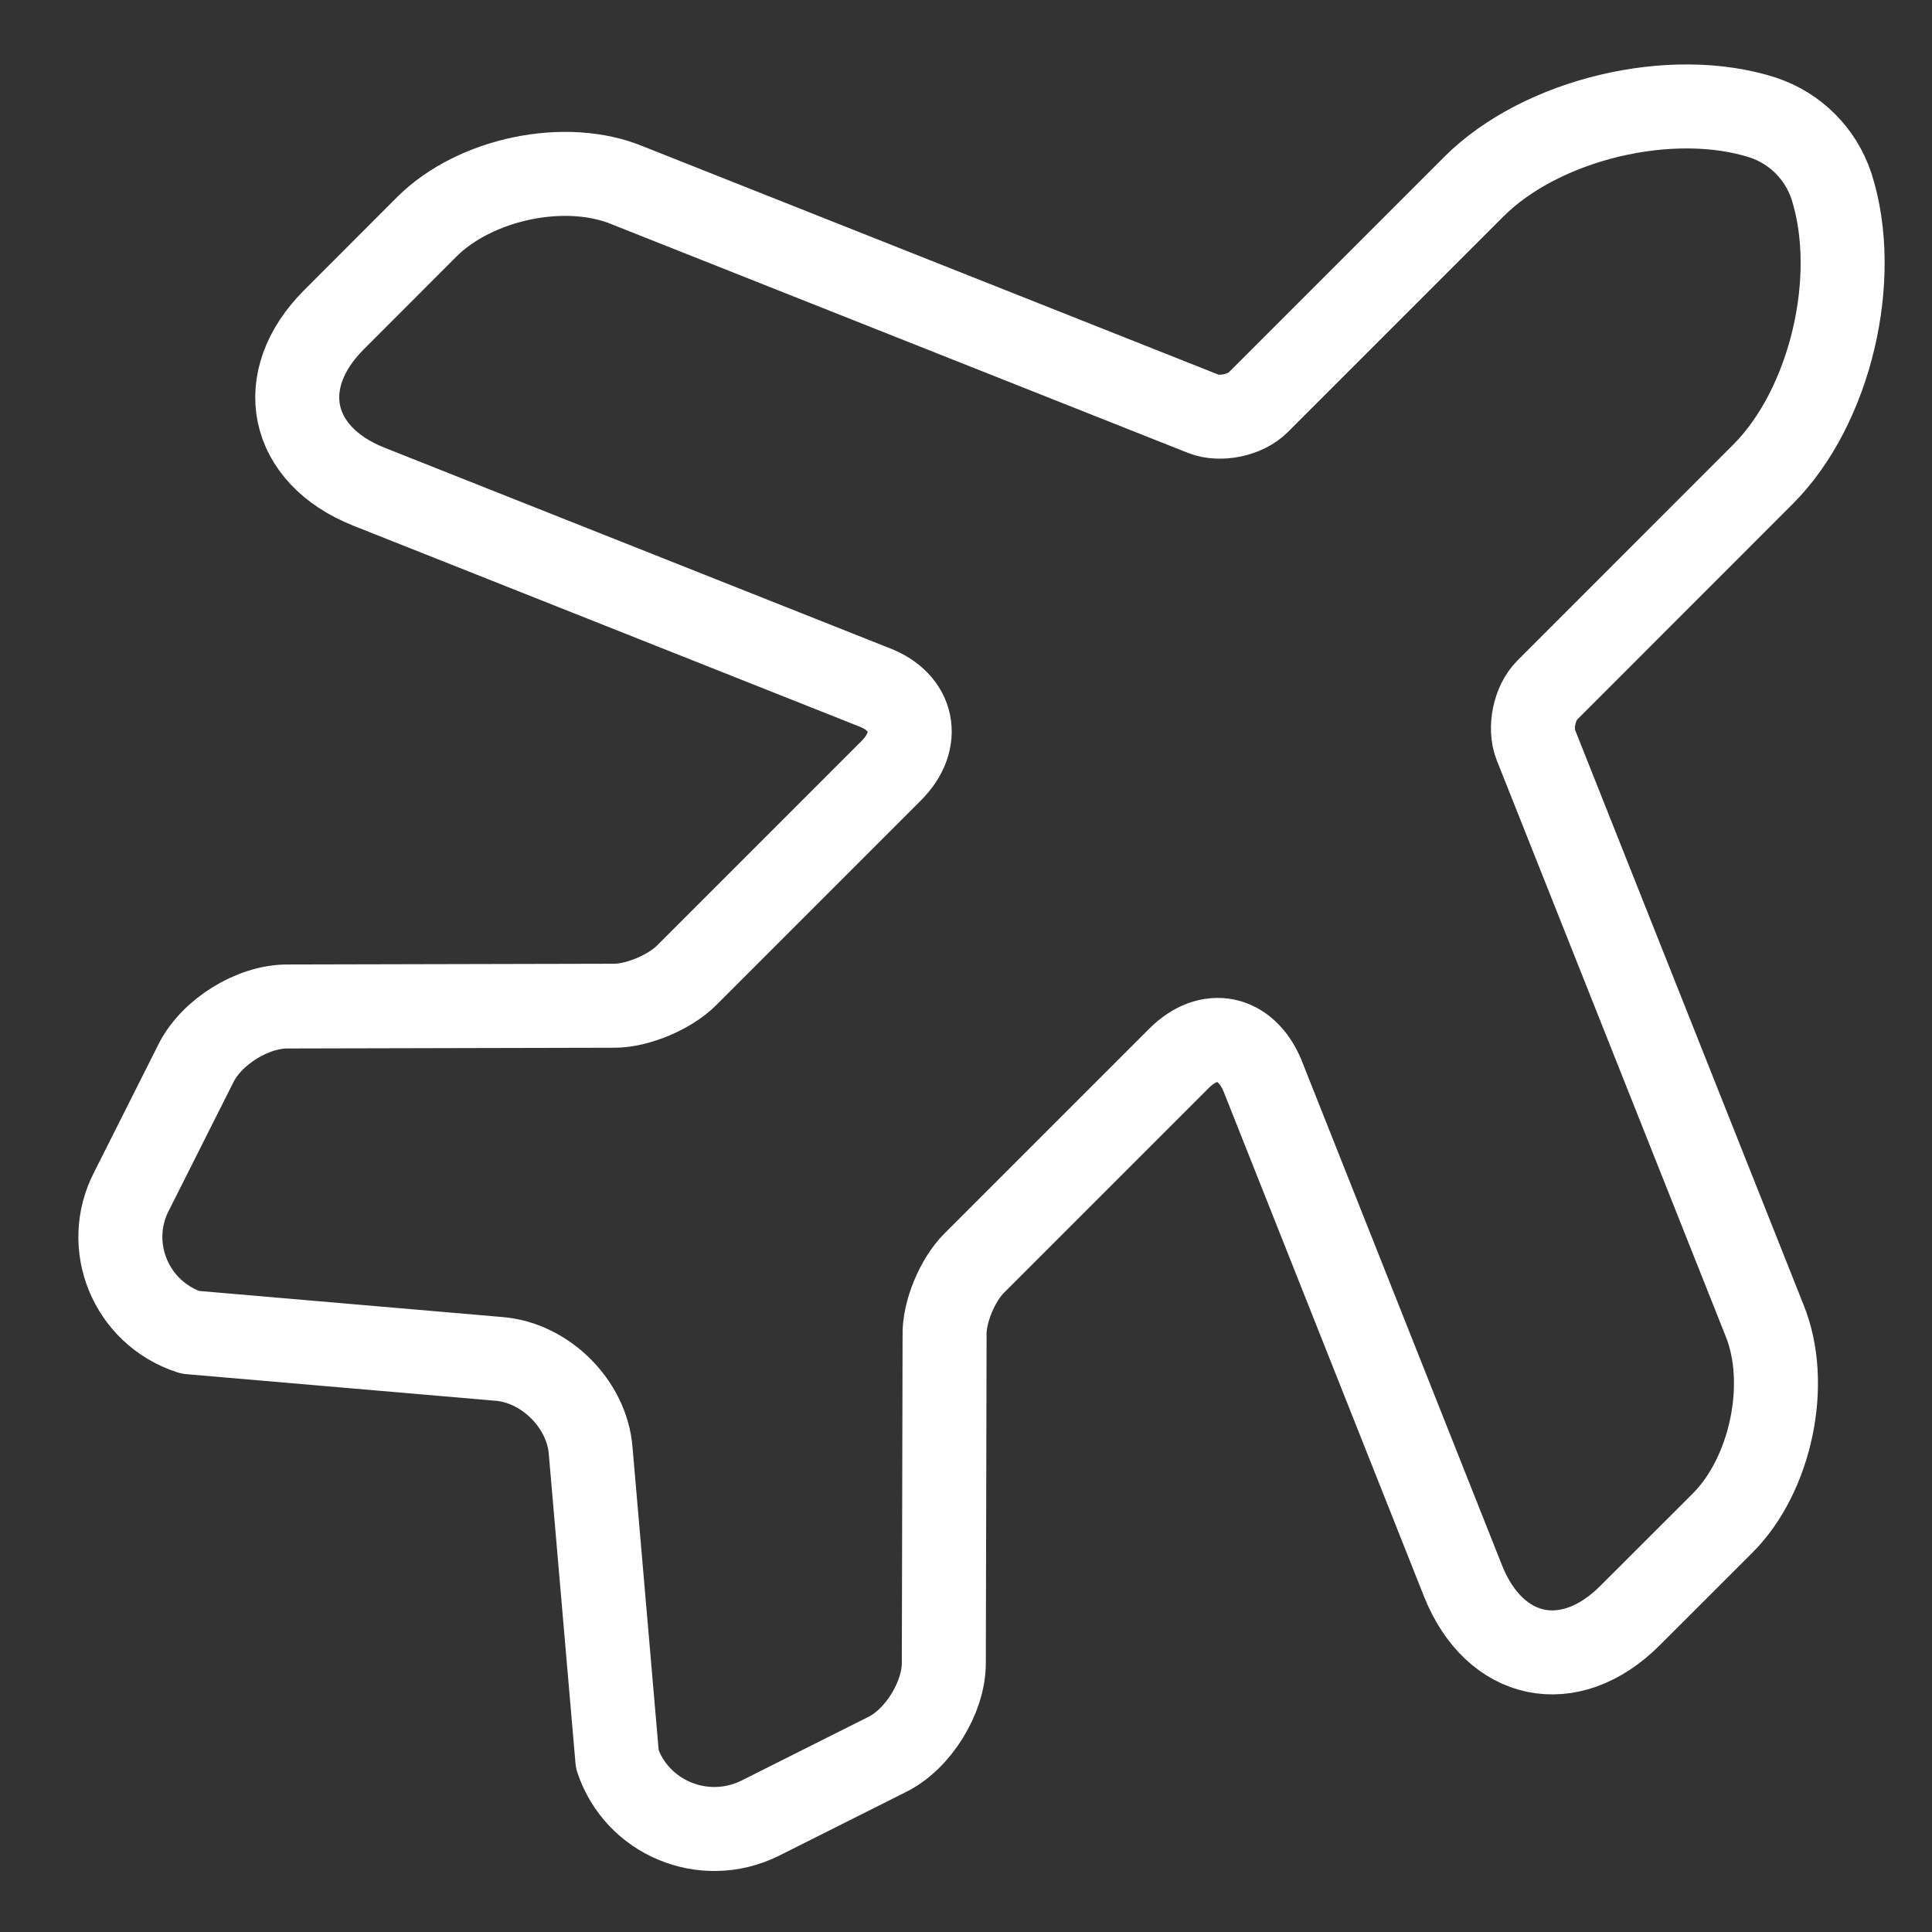 <svg width="23" height="23" viewBox="0 0 23 23" fill="none" xmlns="http://www.w3.org/2000/svg">
<rect x="0" y="0" width="23" height="23" fill="#333333" stroke="none"/>
<path d="M2.263 15.861L5.936 16.177C6.493 16.22 6.99 16.717 7.032 17.273L7.349 20.946C7.58 21.64 8.377 21.974 9.044 21.648L10.56 20.887C10.928 20.707 11.236 20.21 11.236 19.799L11.245 15.903C11.236 15.621 11.399 15.236 11.596 15.039L14.036 12.599C14.396 12.239 14.832 12.333 15.029 12.804L17.418 18.823C17.795 19.765 18.685 19.953 19.404 19.234L20.509 18.13C21.082 17.556 21.314 16.468 21.005 15.715L18.283 8.866C18.206 8.669 18.265 8.369 18.42 8.215L20.988 5.646C21.793 4.841 22.153 3.3 21.802 2.213C21.673 1.828 21.373 1.528 20.988 1.4C19.901 1.049 18.351 1.417 17.546 2.222L14.978 4.79C14.824 4.944 14.524 5.004 14.327 4.927L7.486 2.213C6.741 1.896 5.654 2.127 5.08 2.701L3.976 3.806C3.257 4.525 3.445 5.415 4.387 5.792L10.406 8.181C10.877 8.36 10.971 8.814 10.611 9.174L8.171 11.614C7.974 11.811 7.589 11.973 7.315 11.973L3.419 11.982C3.008 11.982 2.52 12.282 2.332 12.659L1.57 14.174C1.227 14.825 1.553 15.63 2.263 15.861Z" stroke="white" stroke-linecap="round" stroke-linejoin="round"/>
</svg>
